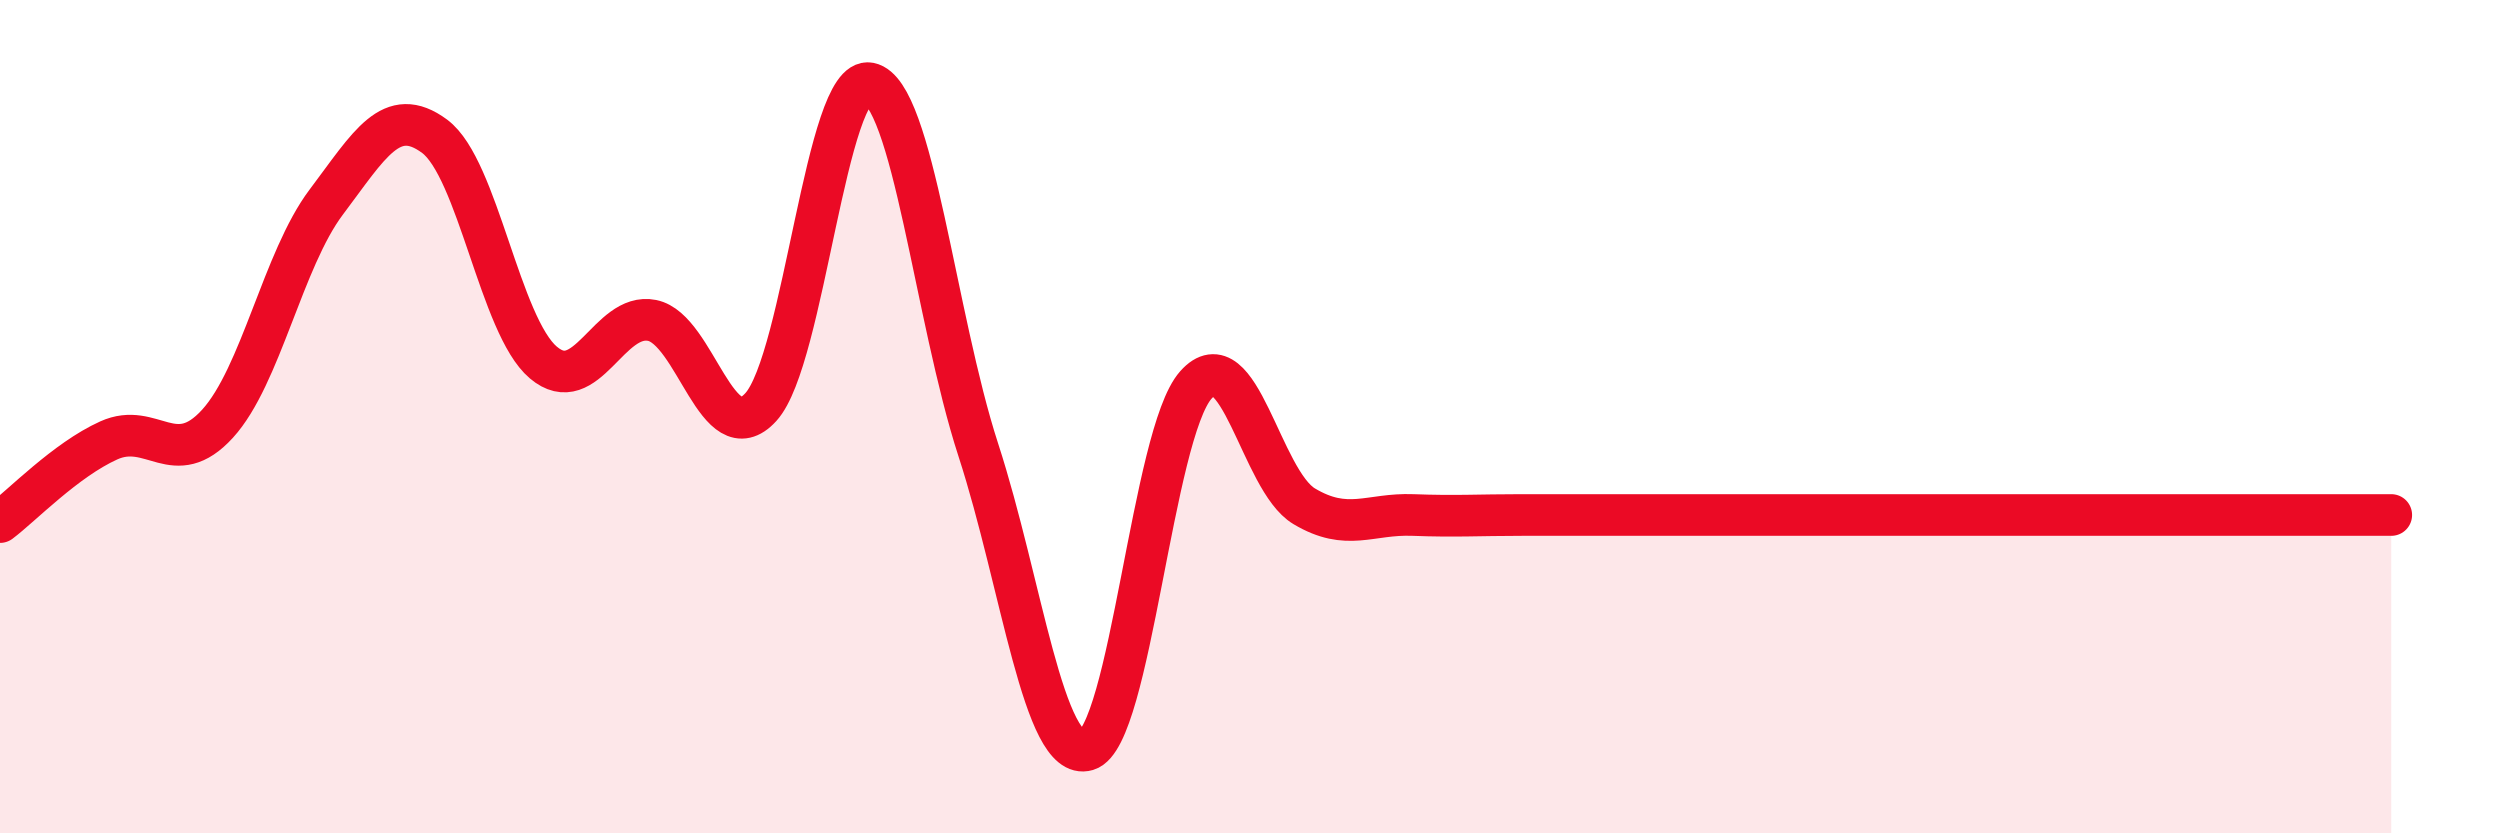 
    <svg width="60" height="20" viewBox="0 0 60 20" xmlns="http://www.w3.org/2000/svg">
      <path
        d="M 0,12.53 C 0.52,12.14 1.57,11.04 2.61,10.57 C 3.65,10.1 4.18,11.31 5.22,10.17 C 6.26,9.03 6.79,6.23 7.83,4.85 C 8.87,3.47 9.39,2.5 10.43,3.27 C 11.47,4.04 12,7.82 13.04,8.7 C 14.08,9.58 14.61,7.48 15.65,7.69 C 16.69,7.9 17.22,10.91 18.26,9.77 C 19.3,8.63 19.83,1.79 20.87,2 C 21.91,2.21 22.44,7.6 23.48,10.8 C 24.52,14 25.05,18.31 26.09,18 C 27.13,17.69 27.66,10.41 28.7,9.24 C 29.74,8.07 30.26,11.53 31.3,12.15 C 32.34,12.77 32.87,12.32 33.91,12.36 C 34.95,12.4 35.48,12.36 36.52,12.36 C 37.56,12.36 38.09,12.36 39.13,12.36 C 40.17,12.36 40.7,12.36 41.74,12.36 C 42.78,12.36 43.31,12.36 44.35,12.36 C 45.39,12.36 45.92,12.36 46.96,12.36 C 48,12.36 48.53,12.36 49.57,12.36 C 50.61,12.36 51.13,12.36 52.17,12.36 C 53.21,12.36 53.74,12.36 54.78,12.36 C 55.82,12.36 56.87,12.36 57.39,12.36L57.39 20L0 20Z"
        fill="#EB0A25"
        opacity="0.1"
        stroke-linecap="round"
        stroke-linejoin="round"
      />
      <path
        d="M 0,12.53 C 0.52,12.14 1.57,11.04 2.61,10.57 C 3.65,10.1 4.18,11.31 5.22,10.17 C 6.26,9.03 6.79,6.23 7.83,4.85 C 8.87,3.47 9.39,2.5 10.43,3.27 C 11.47,4.04 12,7.82 13.04,8.7 C 14.08,9.58 14.61,7.48 15.65,7.69 C 16.69,7.9 17.22,10.91 18.26,9.77 C 19.3,8.63 19.83,1.79 20.87,2 C 21.91,2.21 22.44,7.6 23.48,10.8 C 24.52,14 25.05,18.31 26.09,18 C 27.13,17.69 27.66,10.41 28.7,9.24 C 29.74,8.07 30.26,11.53 31.3,12.15 C 32.34,12.77 32.87,12.32 33.91,12.36 C 34.95,12.4 35.48,12.36 36.52,12.36 C 37.56,12.36 38.09,12.36 39.13,12.36 C 40.17,12.36 40.7,12.36 41.74,12.36 C 42.78,12.36 43.31,12.36 44.35,12.36 C 45.39,12.36 45.92,12.36 46.96,12.36 C 48,12.36 48.53,12.36 49.57,12.36 C 50.61,12.36 51.13,12.36 52.17,12.36 C 53.21,12.36 53.74,12.36 54.78,12.36 C 55.82,12.36 56.87,12.36 57.39,12.36"
        stroke="#EB0A25"
        stroke-width="1"
        fill="none"
        stroke-linecap="round"
        stroke-linejoin="round"
      />
    </svg>
  